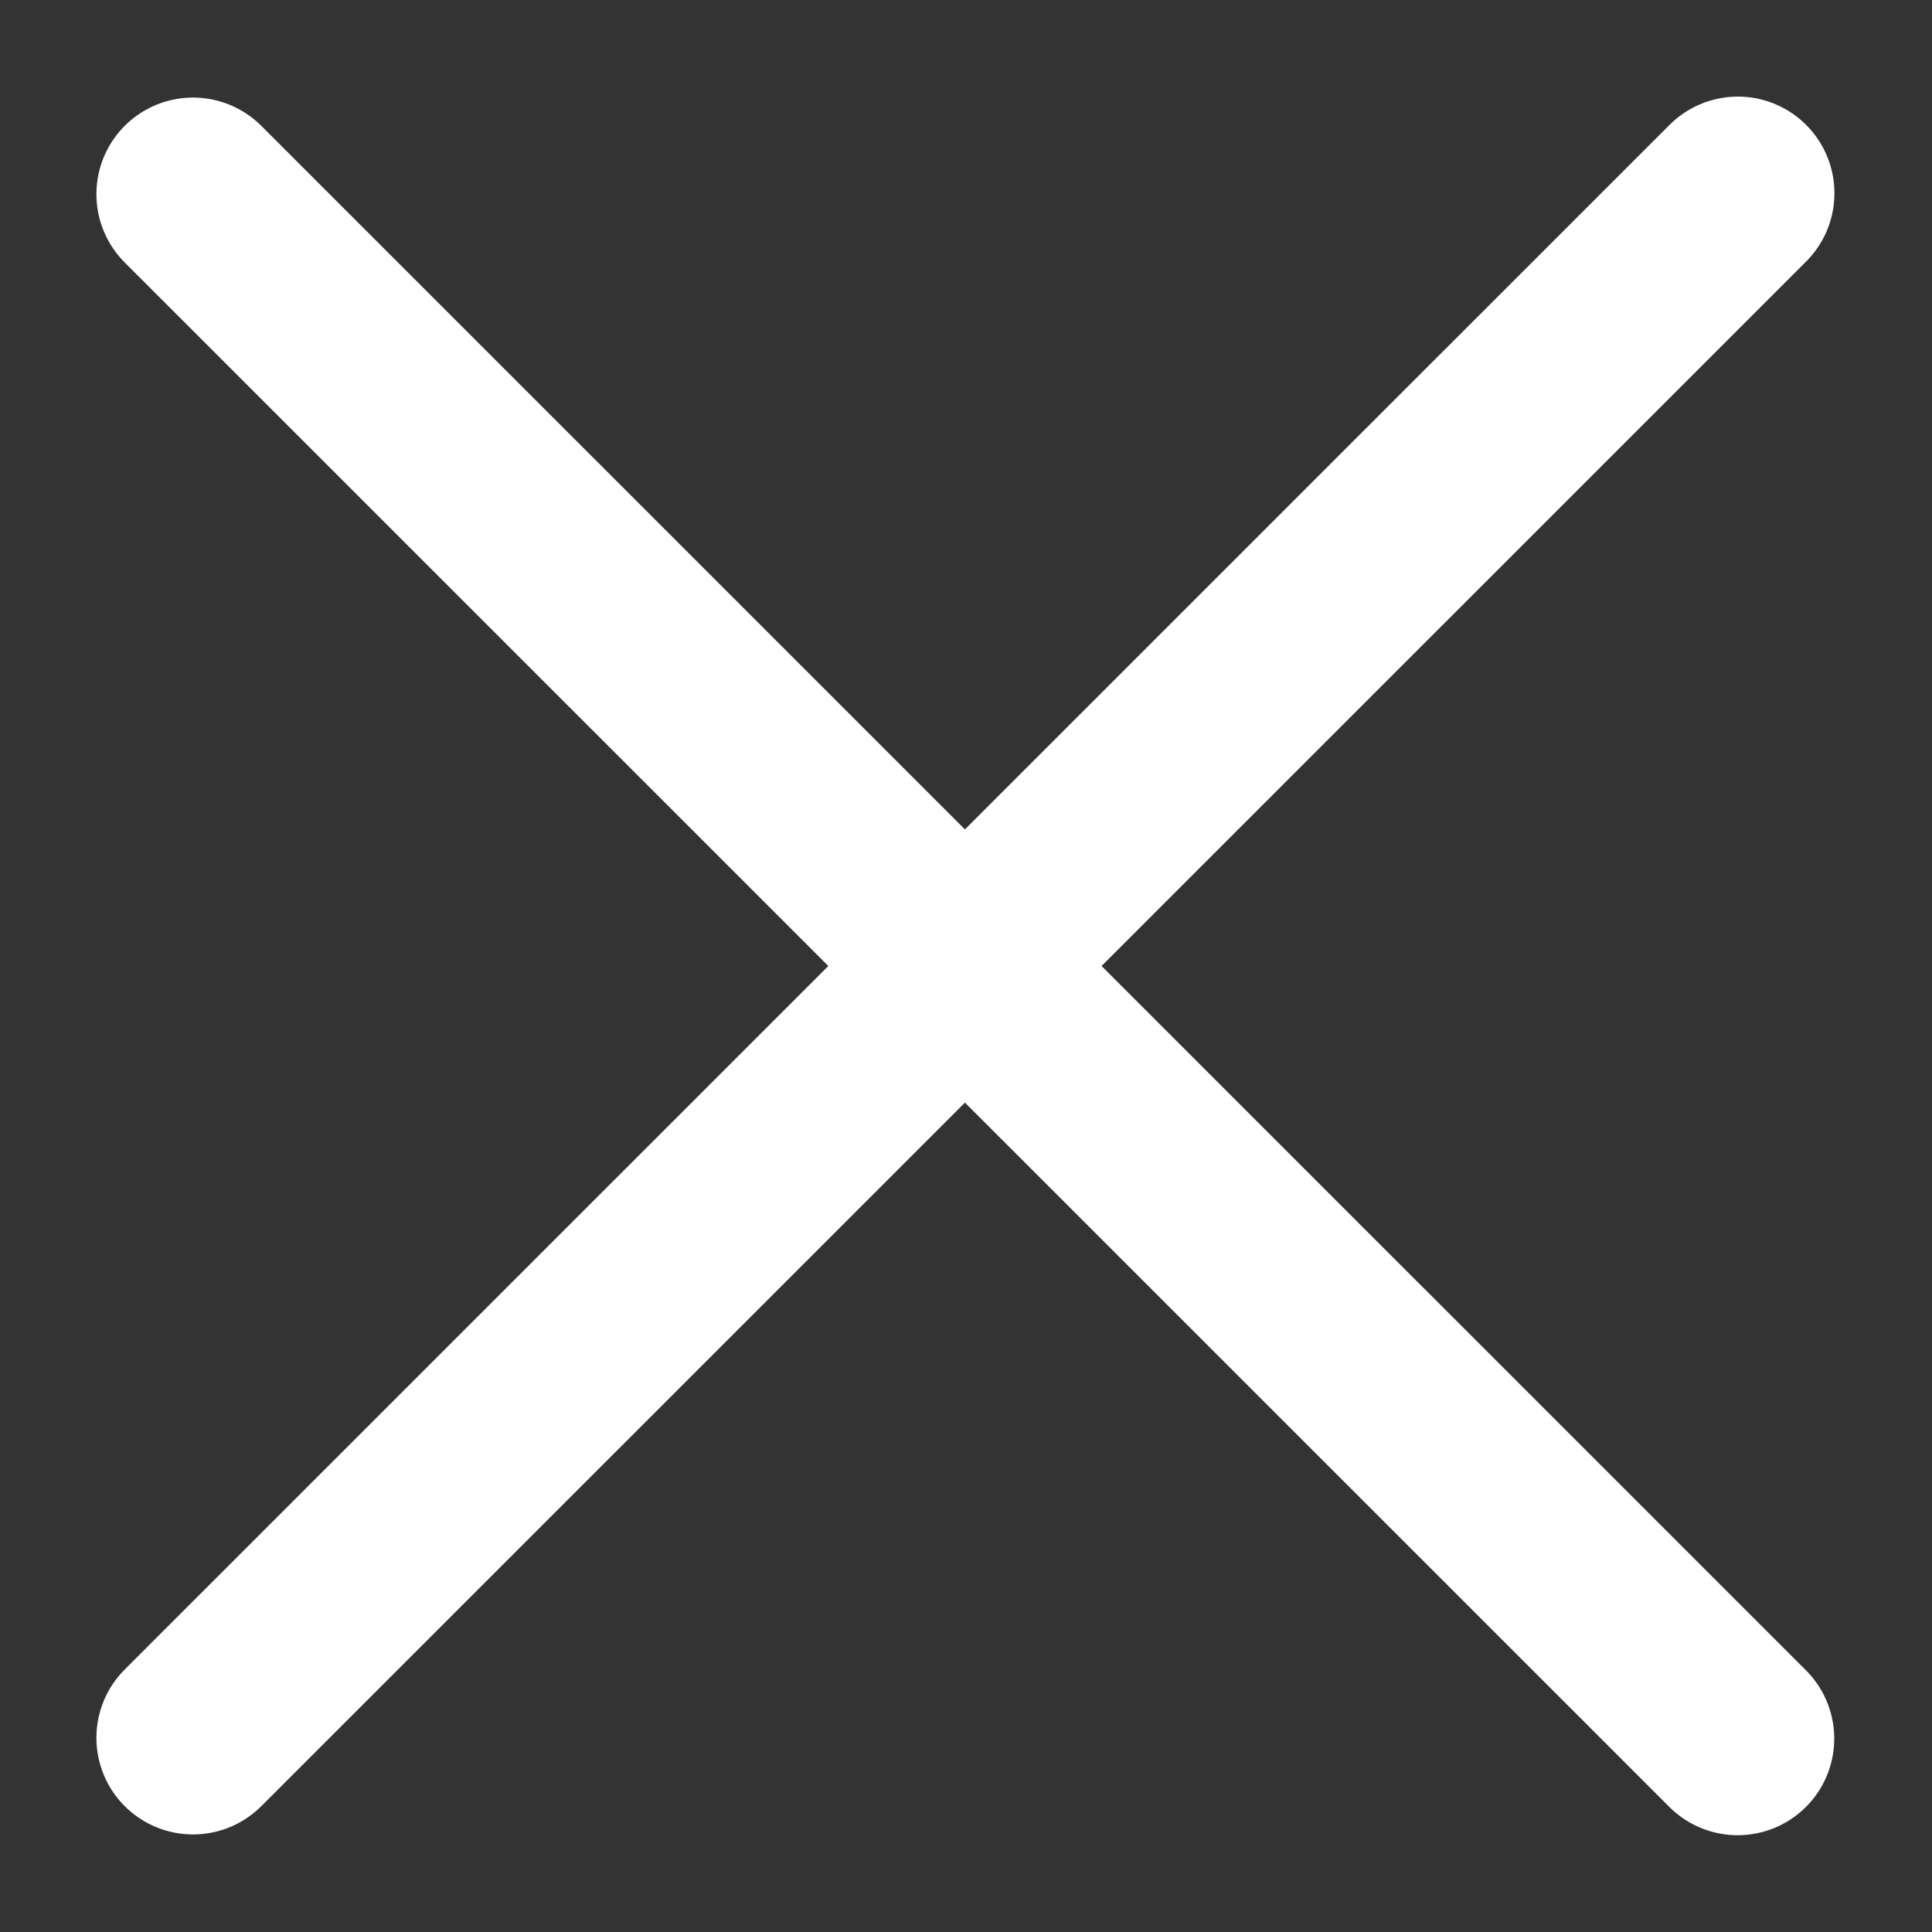<svg width="10" height="10" viewBox="0 0 10 10" fill="none" xmlns="http://www.w3.org/2000/svg">
<rect x="0" y="0" width="10" height="10" fill="#333333" stroke="none"/>
<path d="M8.995 1L0.999 8.995" stroke="white" stroke-linecap="round"/>
<path d="M8.994 8.999L0.999 1.005" stroke="white" stroke-linecap="round"/>
</svg>
